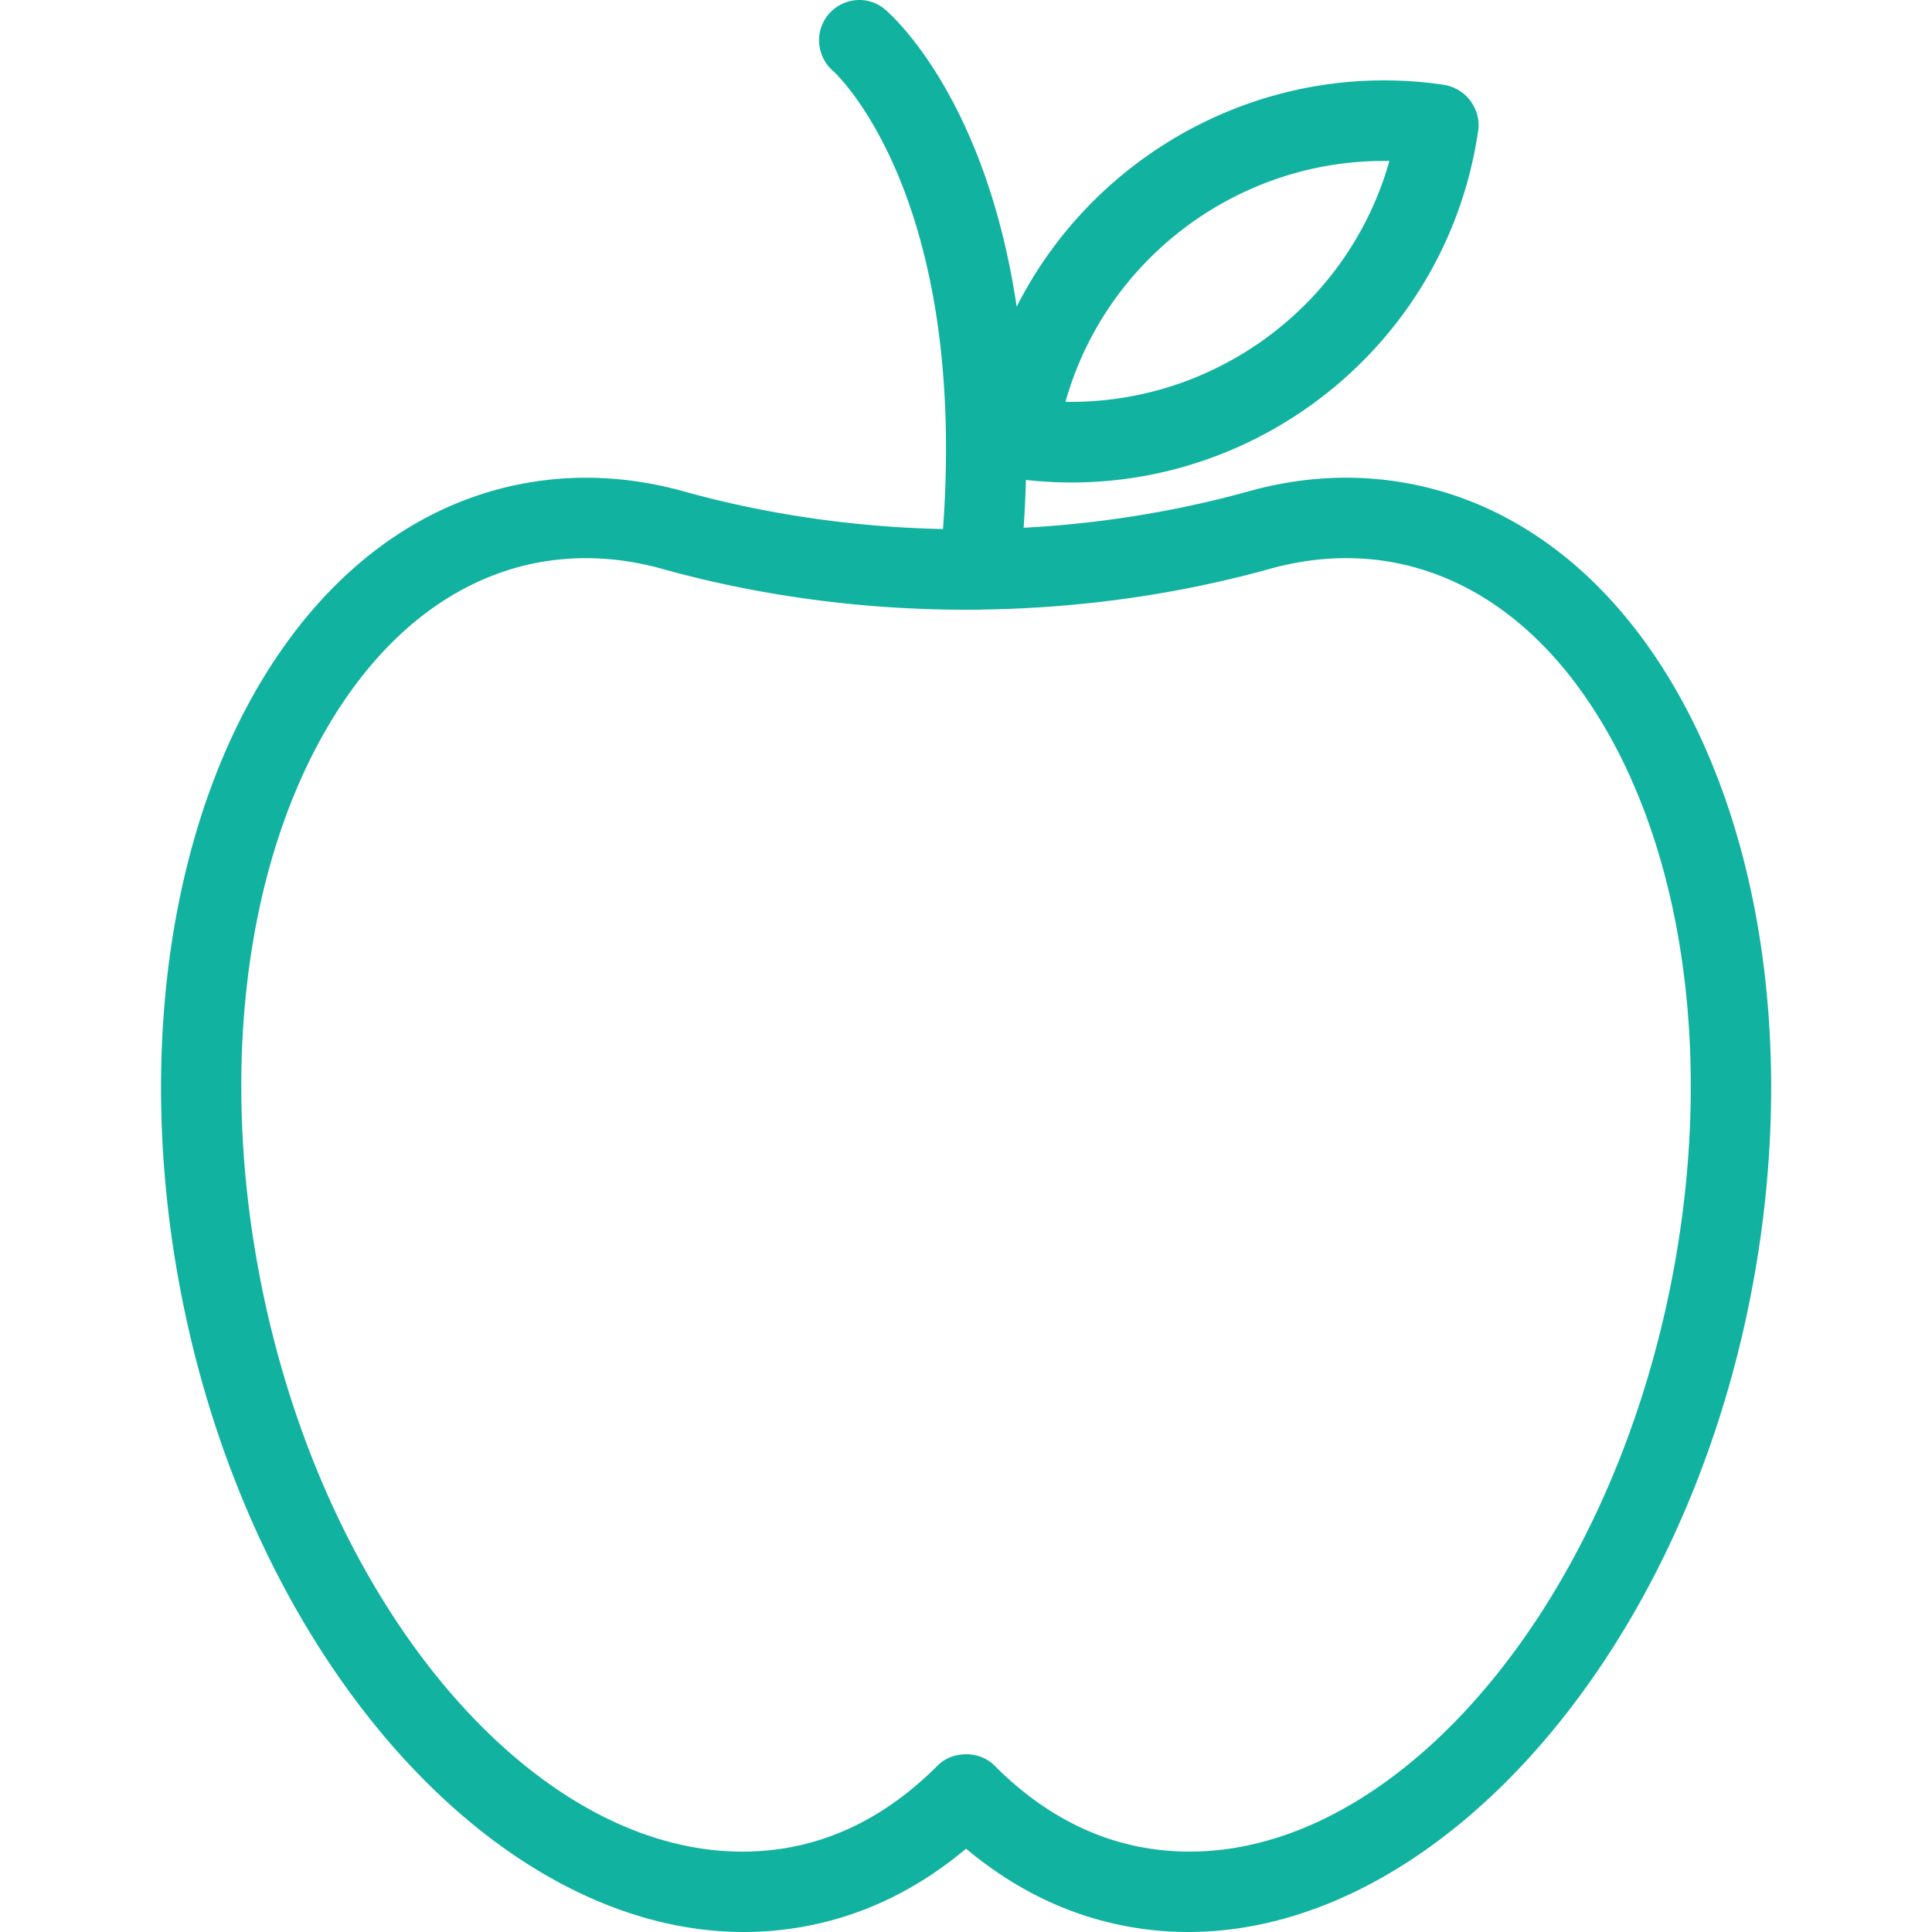 <?xml version="1.0" encoding="UTF-8"?> <svg xmlns="http://www.w3.org/2000/svg" width="30" height="30" viewBox="0 0 30 30" fill="none"><path fill-rule="evenodd" clip-rule="evenodd" d="M15.213 9.468c-.012 0-.024-0-.035-.001-1.659.016-3.322-.195-4.901-.635-.395-.11-.79-.165-1.178-.165l-.001-0c-.206 0-.41.016-.612.046-1.174.18-2.227.882-3.047 2.031-1.525 2.137-2.062 5.47-1.436 8.915 1.001 5.522 4.654 9.579 8.145 9.046.883-.135 1.693-.569 2.41-1.288.234-.236.652-.236.886 0 .716.72 1.527 1.153 2.41 1.288 3.487.531 7.144-3.524 8.145-9.046.625-3.445.088-6.777-1.436-8.915-.819-1.149-1.873-1.851-3.047-2.031-.584-.089-1.186-.049-1.79.118-1.441.401-2.952.612-4.466.634a.624.624 0 01-.046.002v0zm.718-2.016c-.007.241-.019.488-.036.743 1.186-.063 2.363-.252 3.495-.566.775-.216 1.554-.267 2.314-.15 1.515.232 2.856 1.11 3.876 2.54 1.716 2.406 2.333 6.093 1.649 9.864-1.122 6.183-5.417 10.694-9.565 10.057-.969-.148-1.863-.563-2.663-1.234-.8.672-1.694 1.086-2.663 1.234-.262.04-.525.06-.787.06h0c-3.894 0-7.726-4.326-8.777-10.117-.684-3.77-.067-7.458 1.649-9.864 1.02-1.43 2.361-2.308 3.876-2.54.758-.116 1.537-.066 2.314.15 1.301.362 2.663.557 4.03.586.38-5.227-1.687-7.096-1.709-7.115-.258-.225-.289-.619-.067-.879.223-.26.61-.297.874-.076.083.07 1.559 1.348 2.046 4.618 1.204-2.385 3.843-3.852 6.622-3.448.166.024.322.114.421.248.1.134.149.303.123.468l-.001.004c-.463 3.167-3.198 5.457-6.312 5.457l-0-0c-.233 0-.469-.013-.705-.039zm.699-1.212c-.029 0-.057-0-.085-.001.62-2.206 2.652-3.74 4.942-3.74.029 0 .059 0.0.087.001-.62 2.206-2.651 3.74-4.944 3.74z" fill="#11B2A0"></path></svg> 